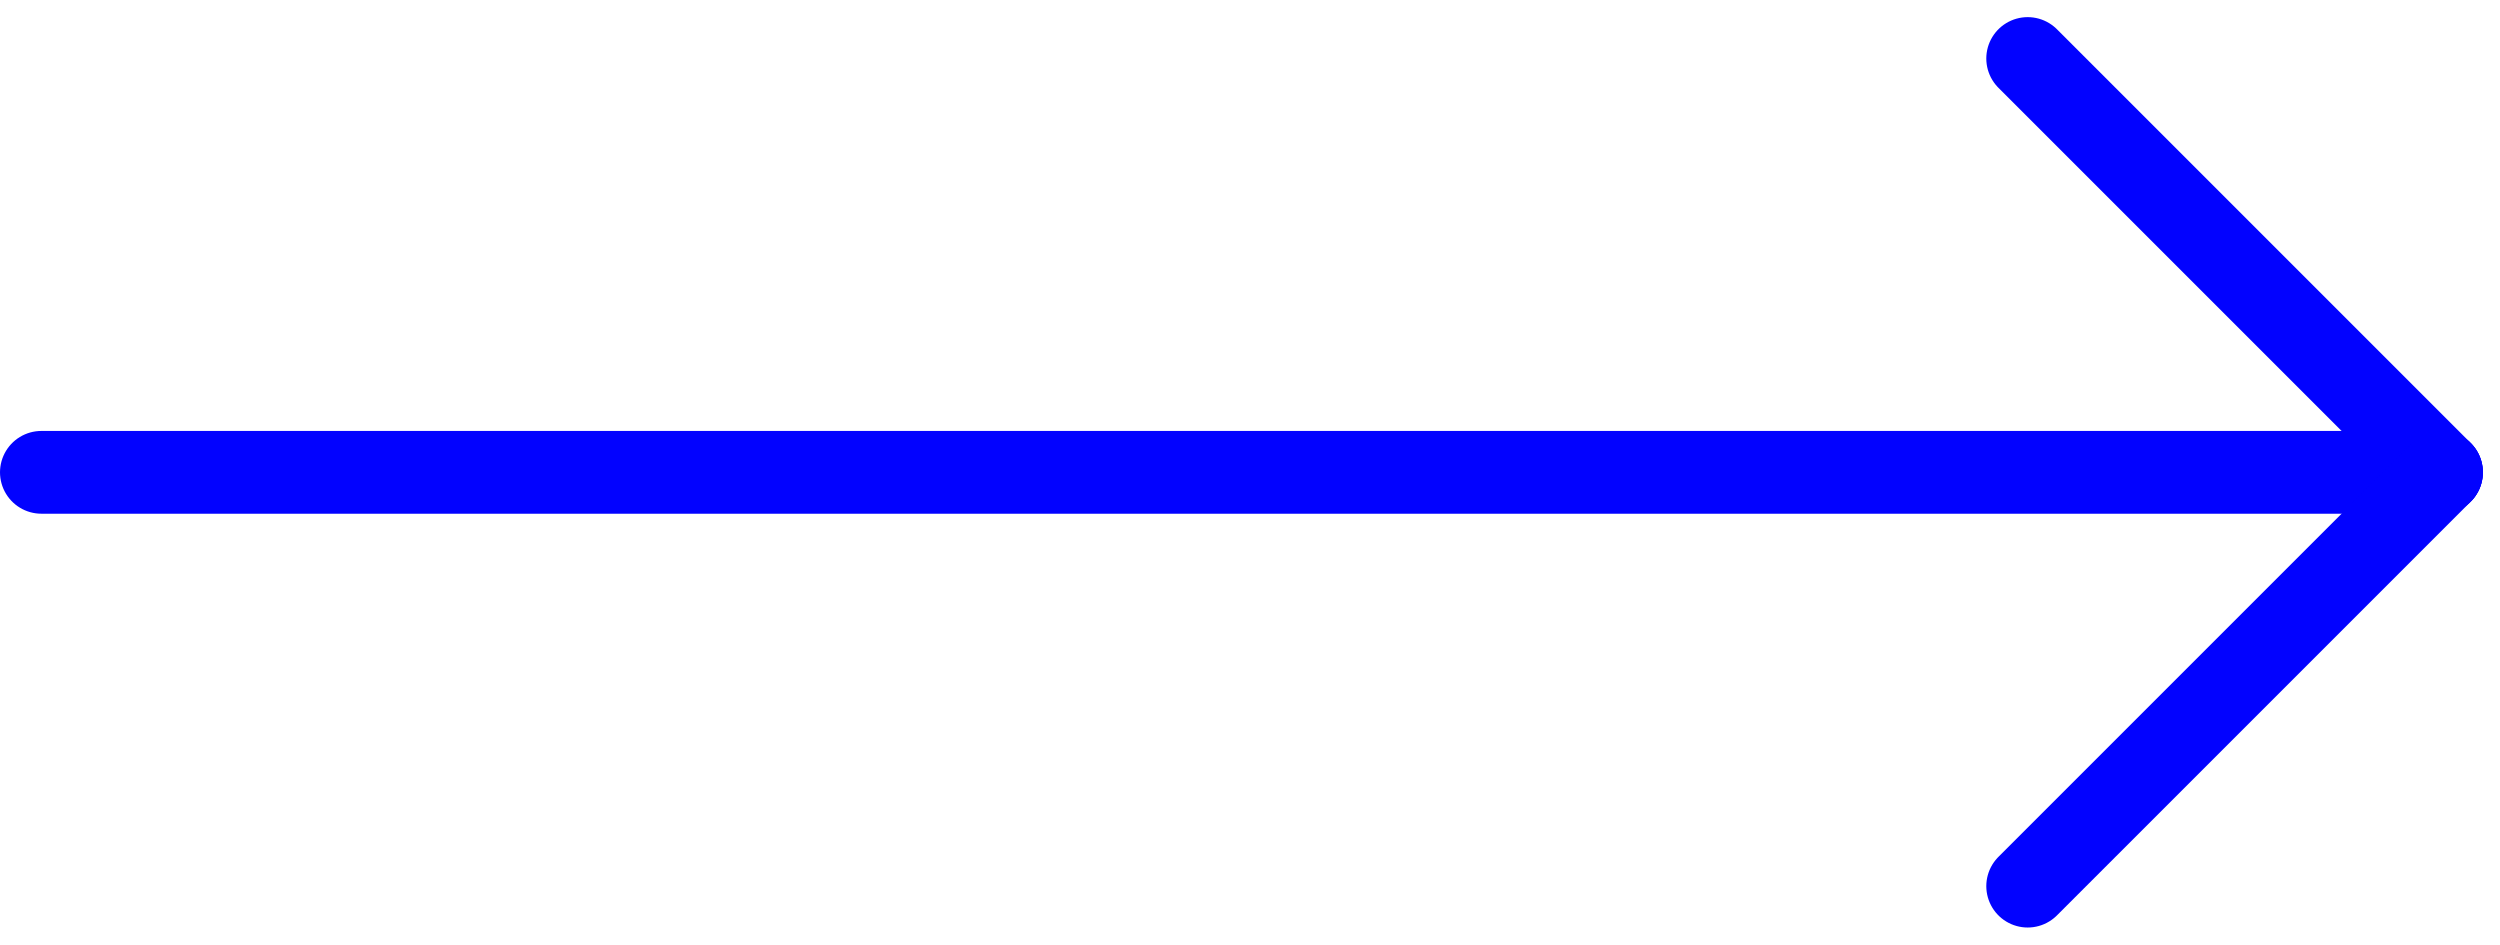 <svg xmlns="http://www.w3.org/2000/svg" width="60.414" height="22.828" viewBox="0 0 60.414 22.828">
  <g id="arrow-long" transform="translate(1 1.414)">
    <line id="Line_1" data-name="Line 1" x2="58" transform="translate(0 10)" fill="none" stroke="#0202ff" stroke-linecap="round" stroke-width="2"/>
    <line id="Line_2" data-name="Line 2" x2="10" y2="10" transform="translate(48)" fill="none" stroke="#0202ff" stroke-linecap="round" stroke-width="2"/>
    <line id="Line_3" data-name="Line 3" y1="10" x2="10" transform="translate(48 10)" fill="none" stroke="#0202ff" stroke-linecap="round" stroke-width="2"/>
  </g>
</svg>
